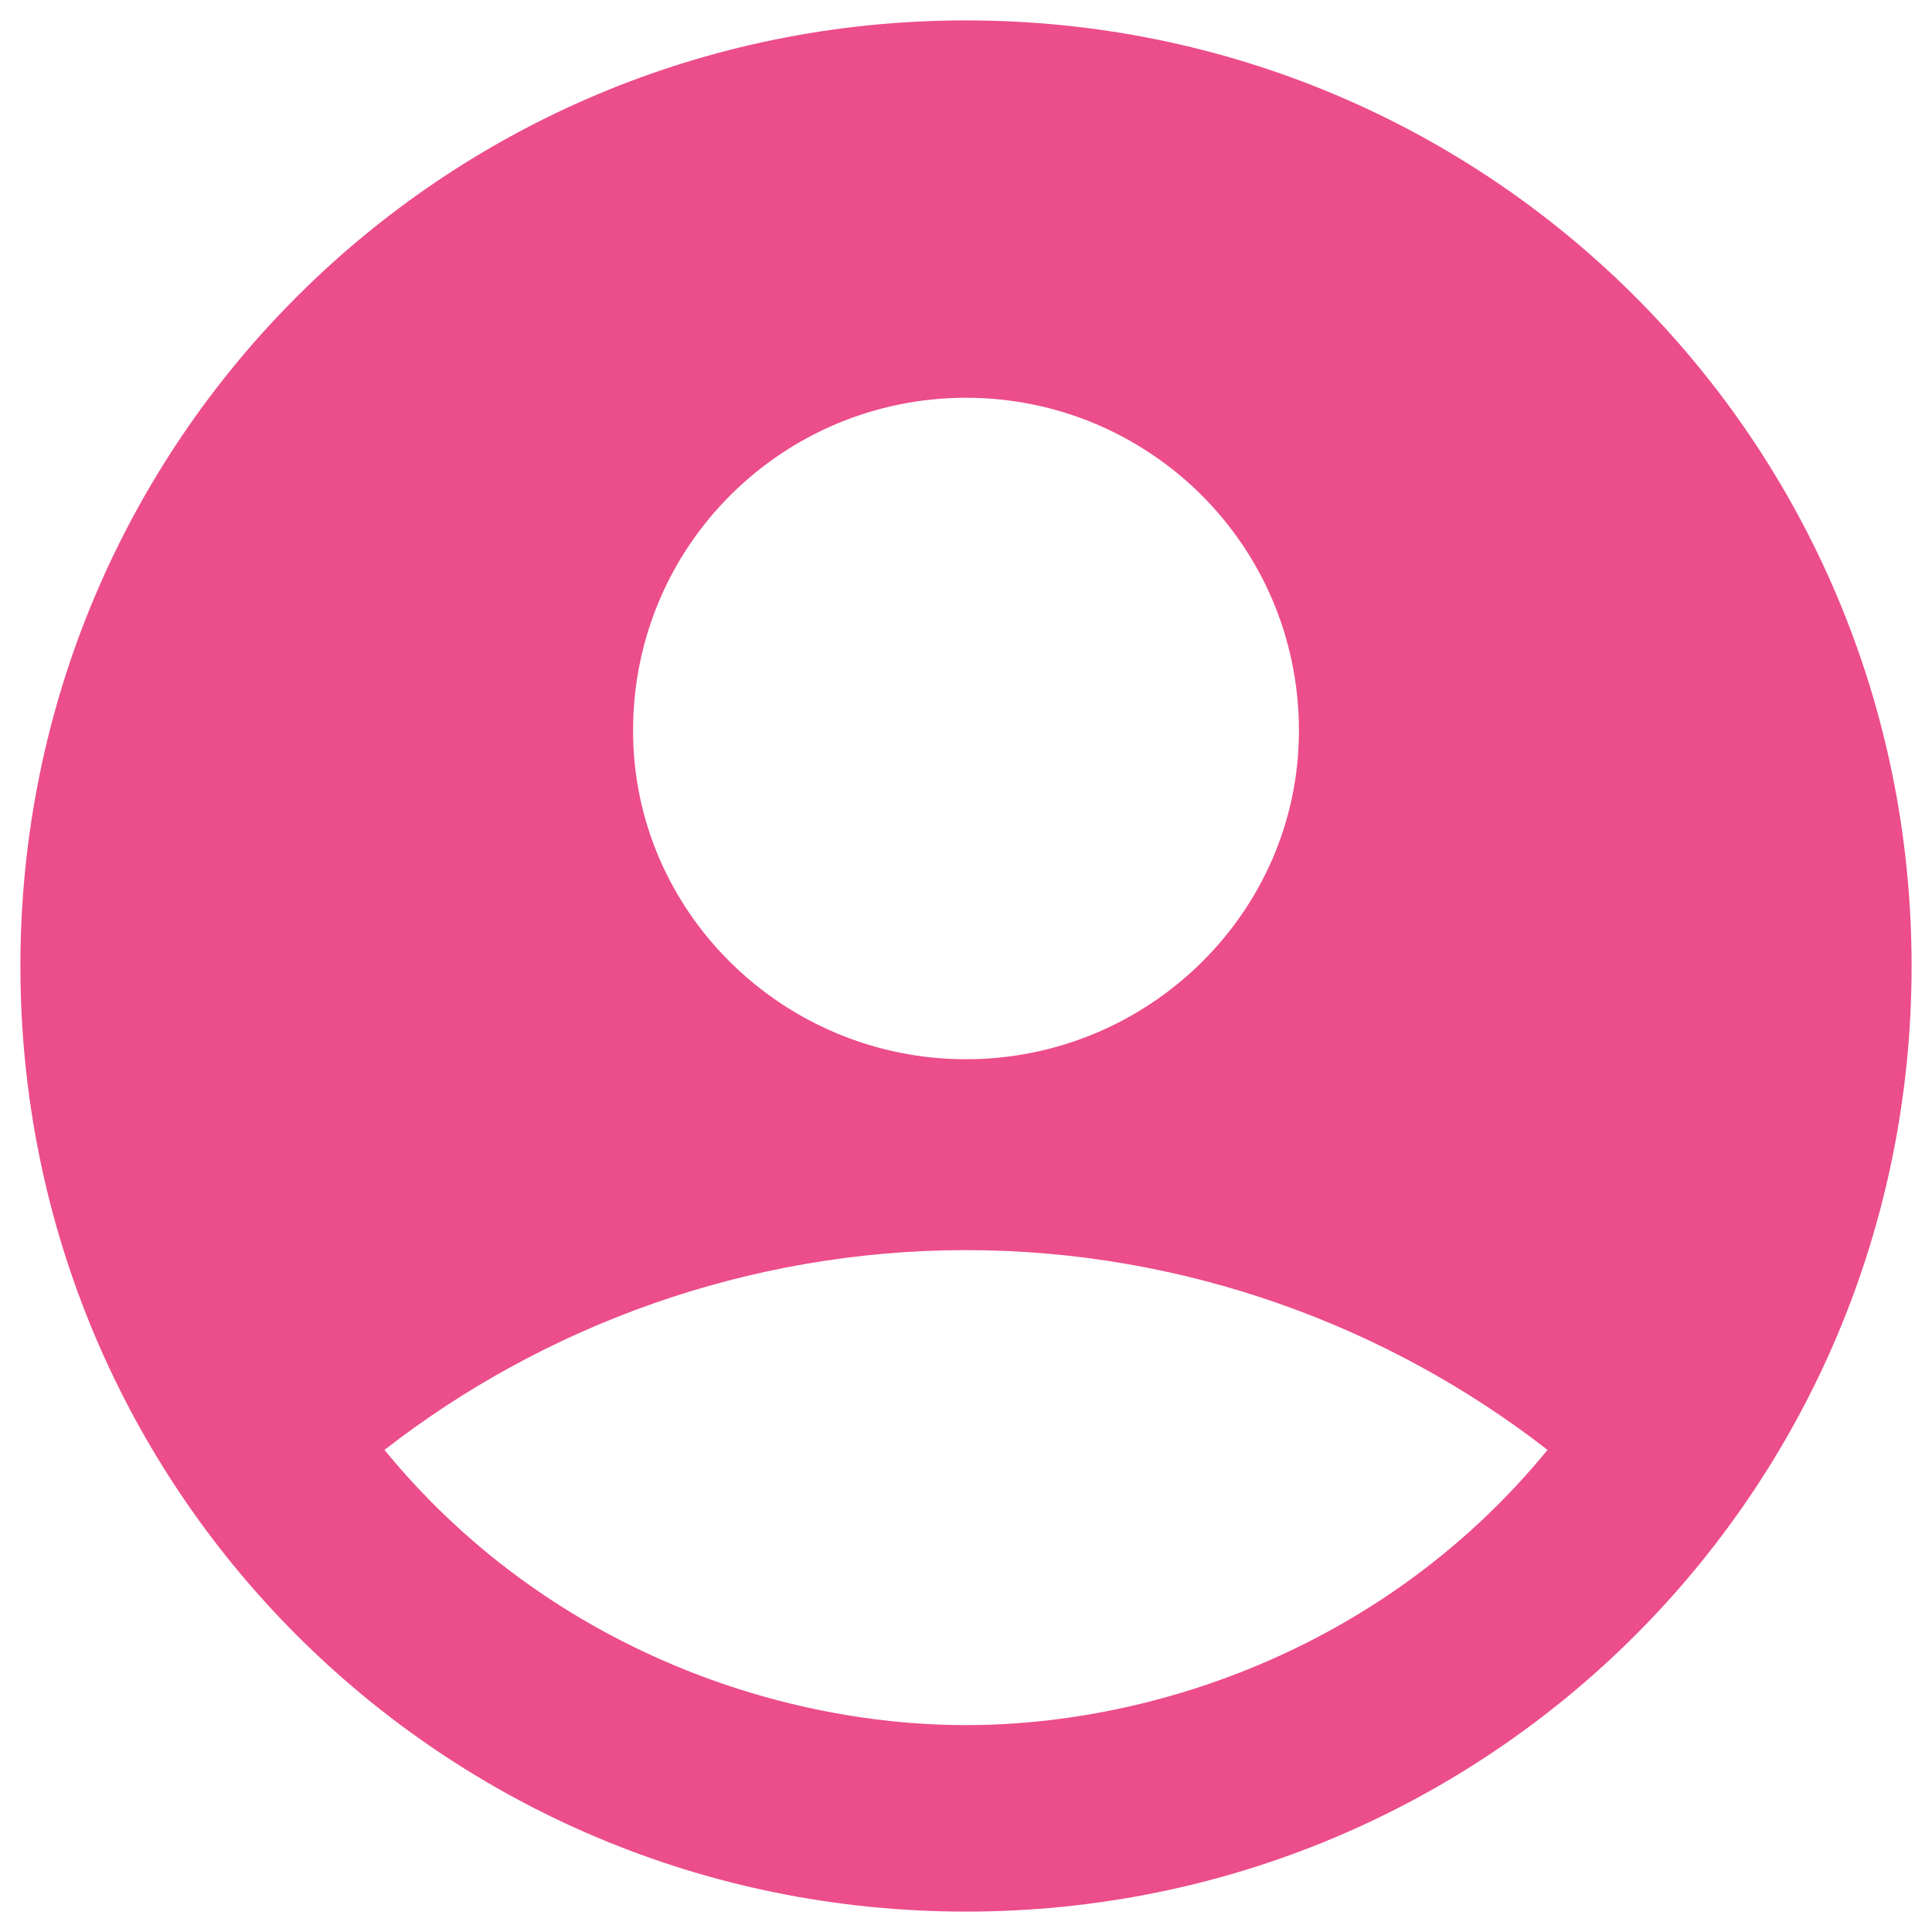 <svg width="34" height="34" viewBox="0 0 34 34" fill="none" xmlns="http://www.w3.org/2000/svg">
<path d="M17 0.359C26.219 0.359 33.641 7.781 33.641 17C33.641 26.219 26.219 33.641 17 33.641C7.781 33.641 0.359 26.219 0.359 17C0.359 7.781 7.781 0.359 17 0.359ZM17 7C13.797 7 11.141 9.578 11.141 12.859C11.141 16.062 13.797 18.641 17 18.641C20.203 18.641 22.859 16.062 22.859 12.859C22.859 9.578 20.203 7 17 7ZM17 30.359C20.359 30.359 24.422 28.953 27.234 25.516C24.422 23.328 20.828 22 17 22C13.172 22 9.578 23.328 6.766 25.516C9.578 28.953 13.641 30.359 17 30.359Z" fill="#EC4D8B"/>
</svg>
